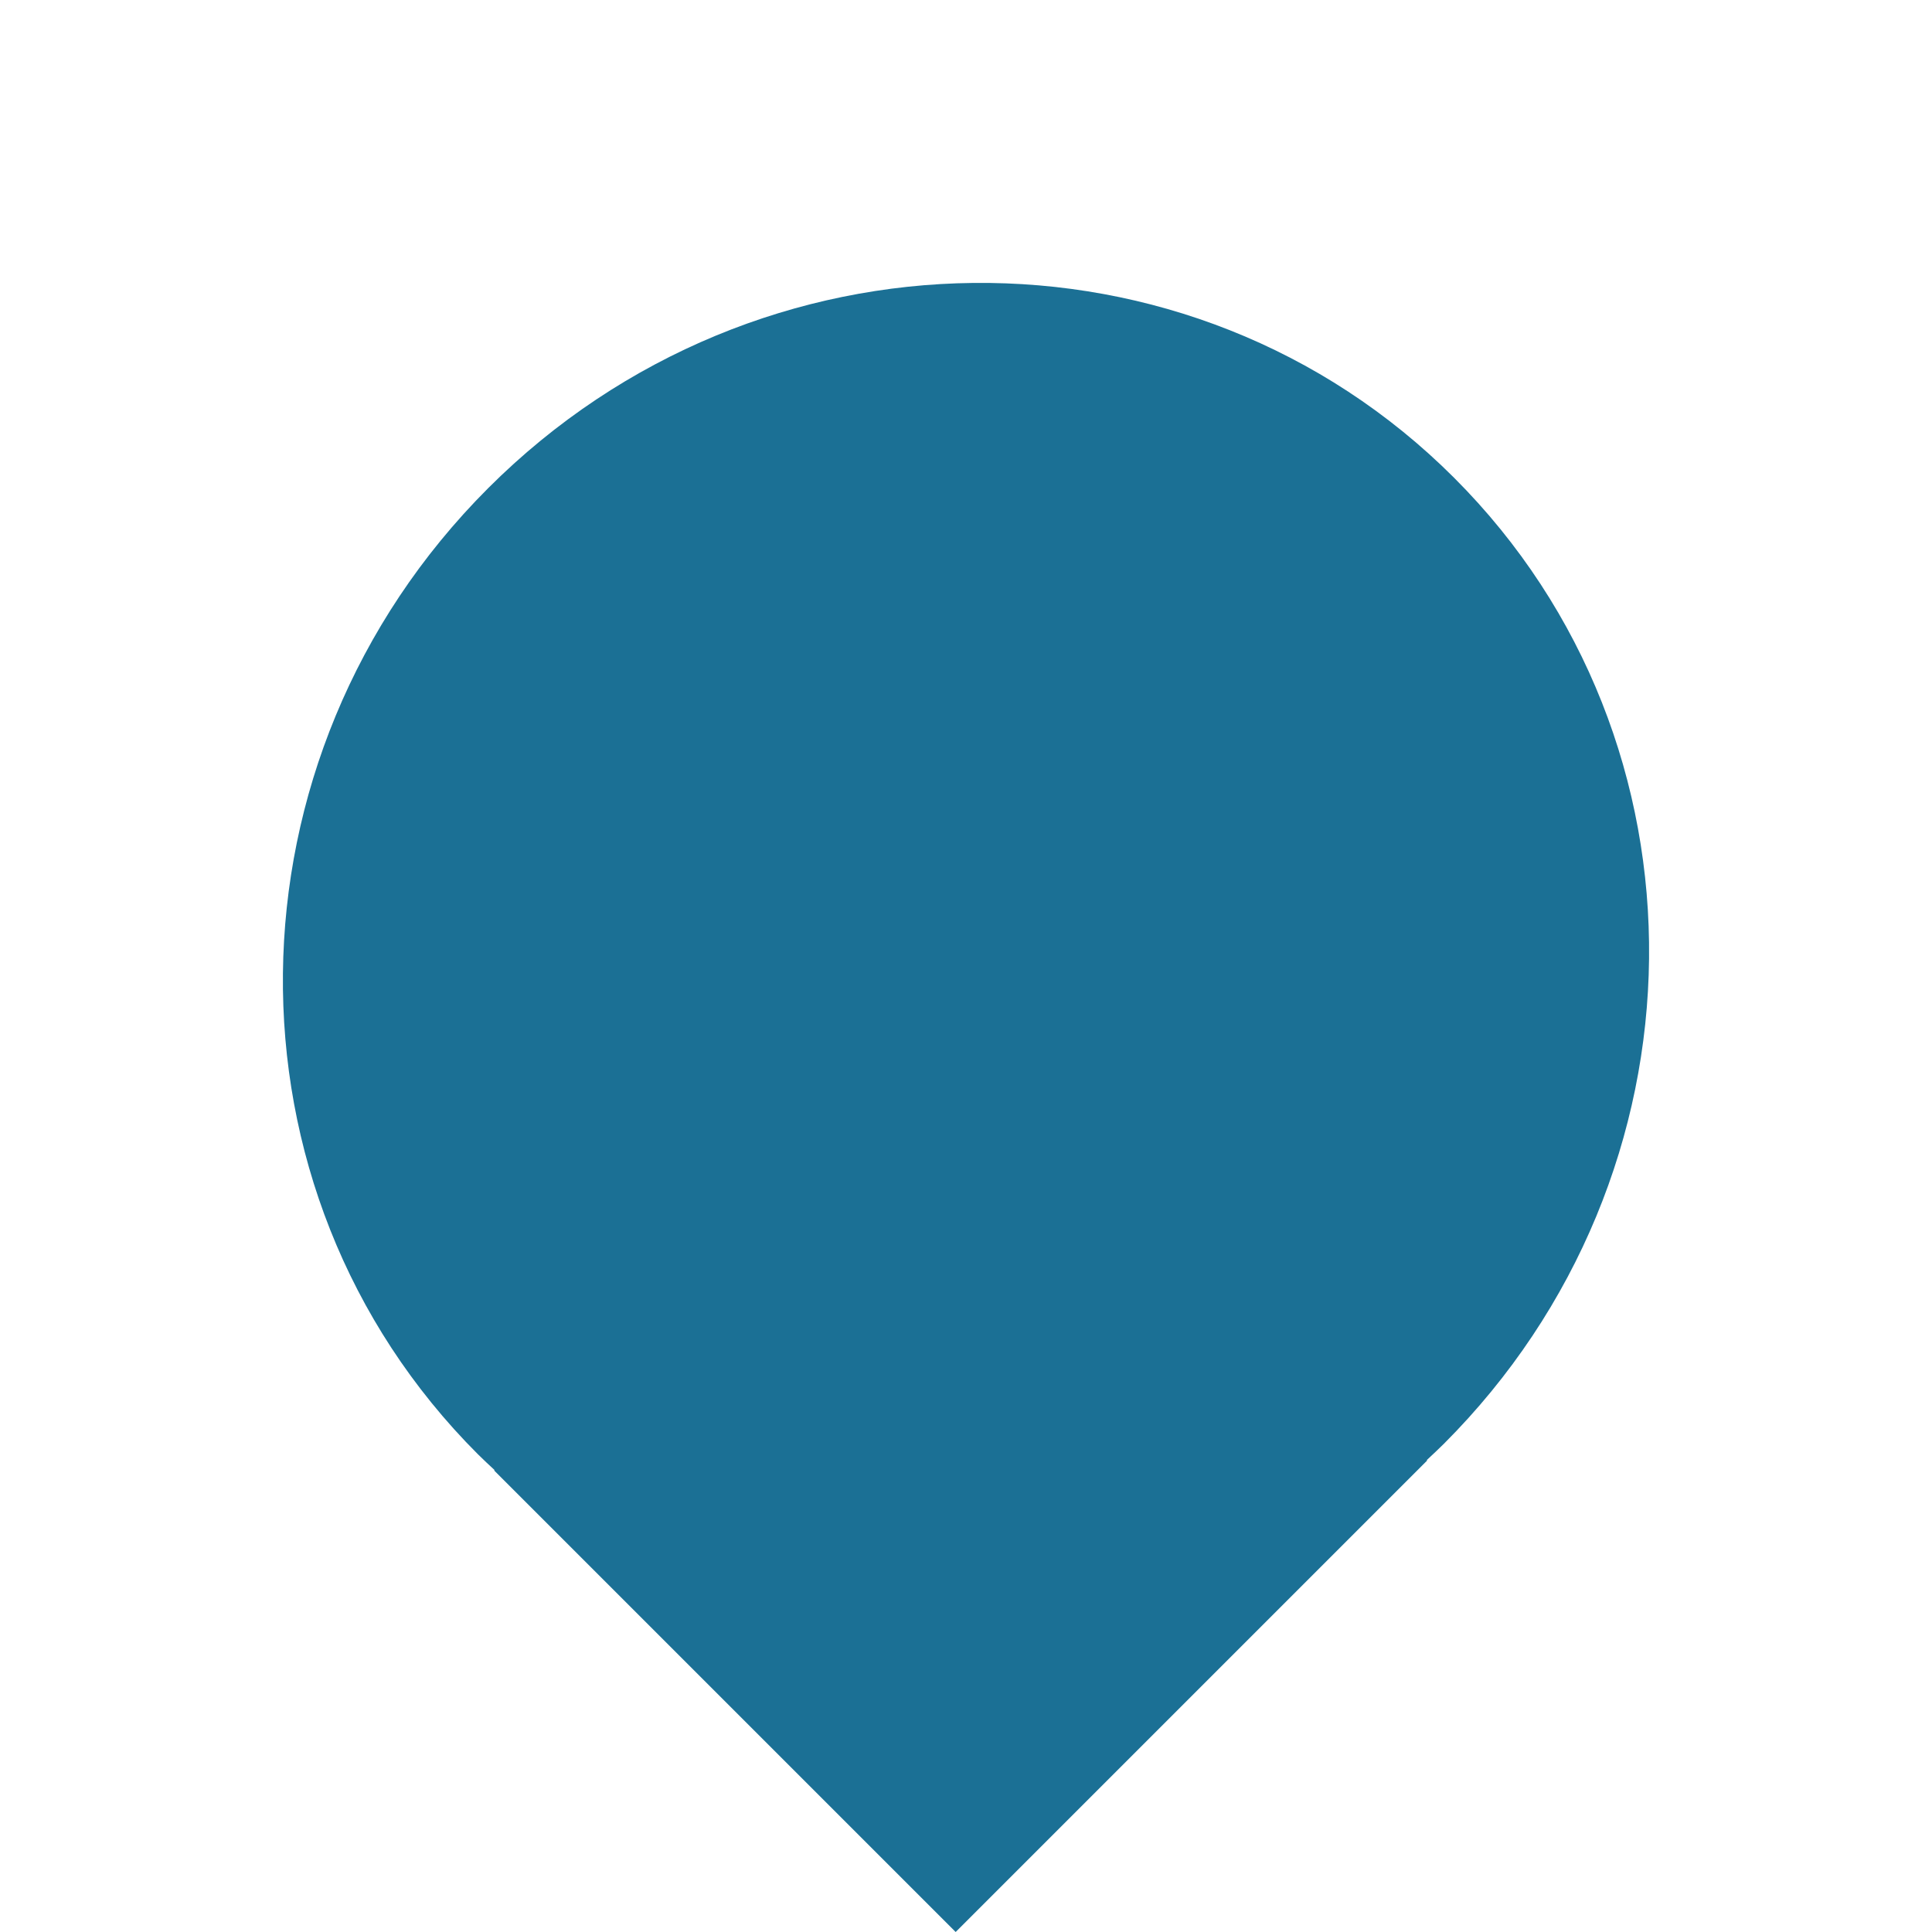 <?xml version="1.0" encoding="UTF-8"?>
<svg xmlns="http://www.w3.org/2000/svg" xmlns:xlink="http://www.w3.org/1999/xlink" width="151.155" height="151.155" viewBox="0 0 151.155 151.155">
  <defs>
    <clipPath id="clip-path">
      <path id="Tracé_192" data-name="Tracé 192" d="M0-627.016H108.025v-105.74H0Z" transform="translate(0 732.756)" fill="#1b7095"></path>
    </clipPath>
  </defs>
  <g id="Groupe_375" data-name="Groupe 375" transform="translate(-366.982 -443.367) rotate(135)">
    <g id="Groupe_176" data-name="Groupe 176" transform="translate(0 -732.756)" clip-path="url(#clip-path)">
      <g id="Groupe_175" data-name="Groupe 175" transform="translate(0 0)">
        <path id="Tracé_191" data-name="Tracé 191" d="M-331.22,0V.046c-.614-.02-1.226-.046-1.844-.046-29.83,0-54.013,23.671-54.013,52.87s24.182,52.87,54.013,52.87,54.013-23.671,54.013-52.87c0-.605-.026-1.2-.047-1.805h.047V0Z" transform="translate(387.077)" fill="#1b7095"></path>
      </g>
    </g>
  </g>
</svg>
